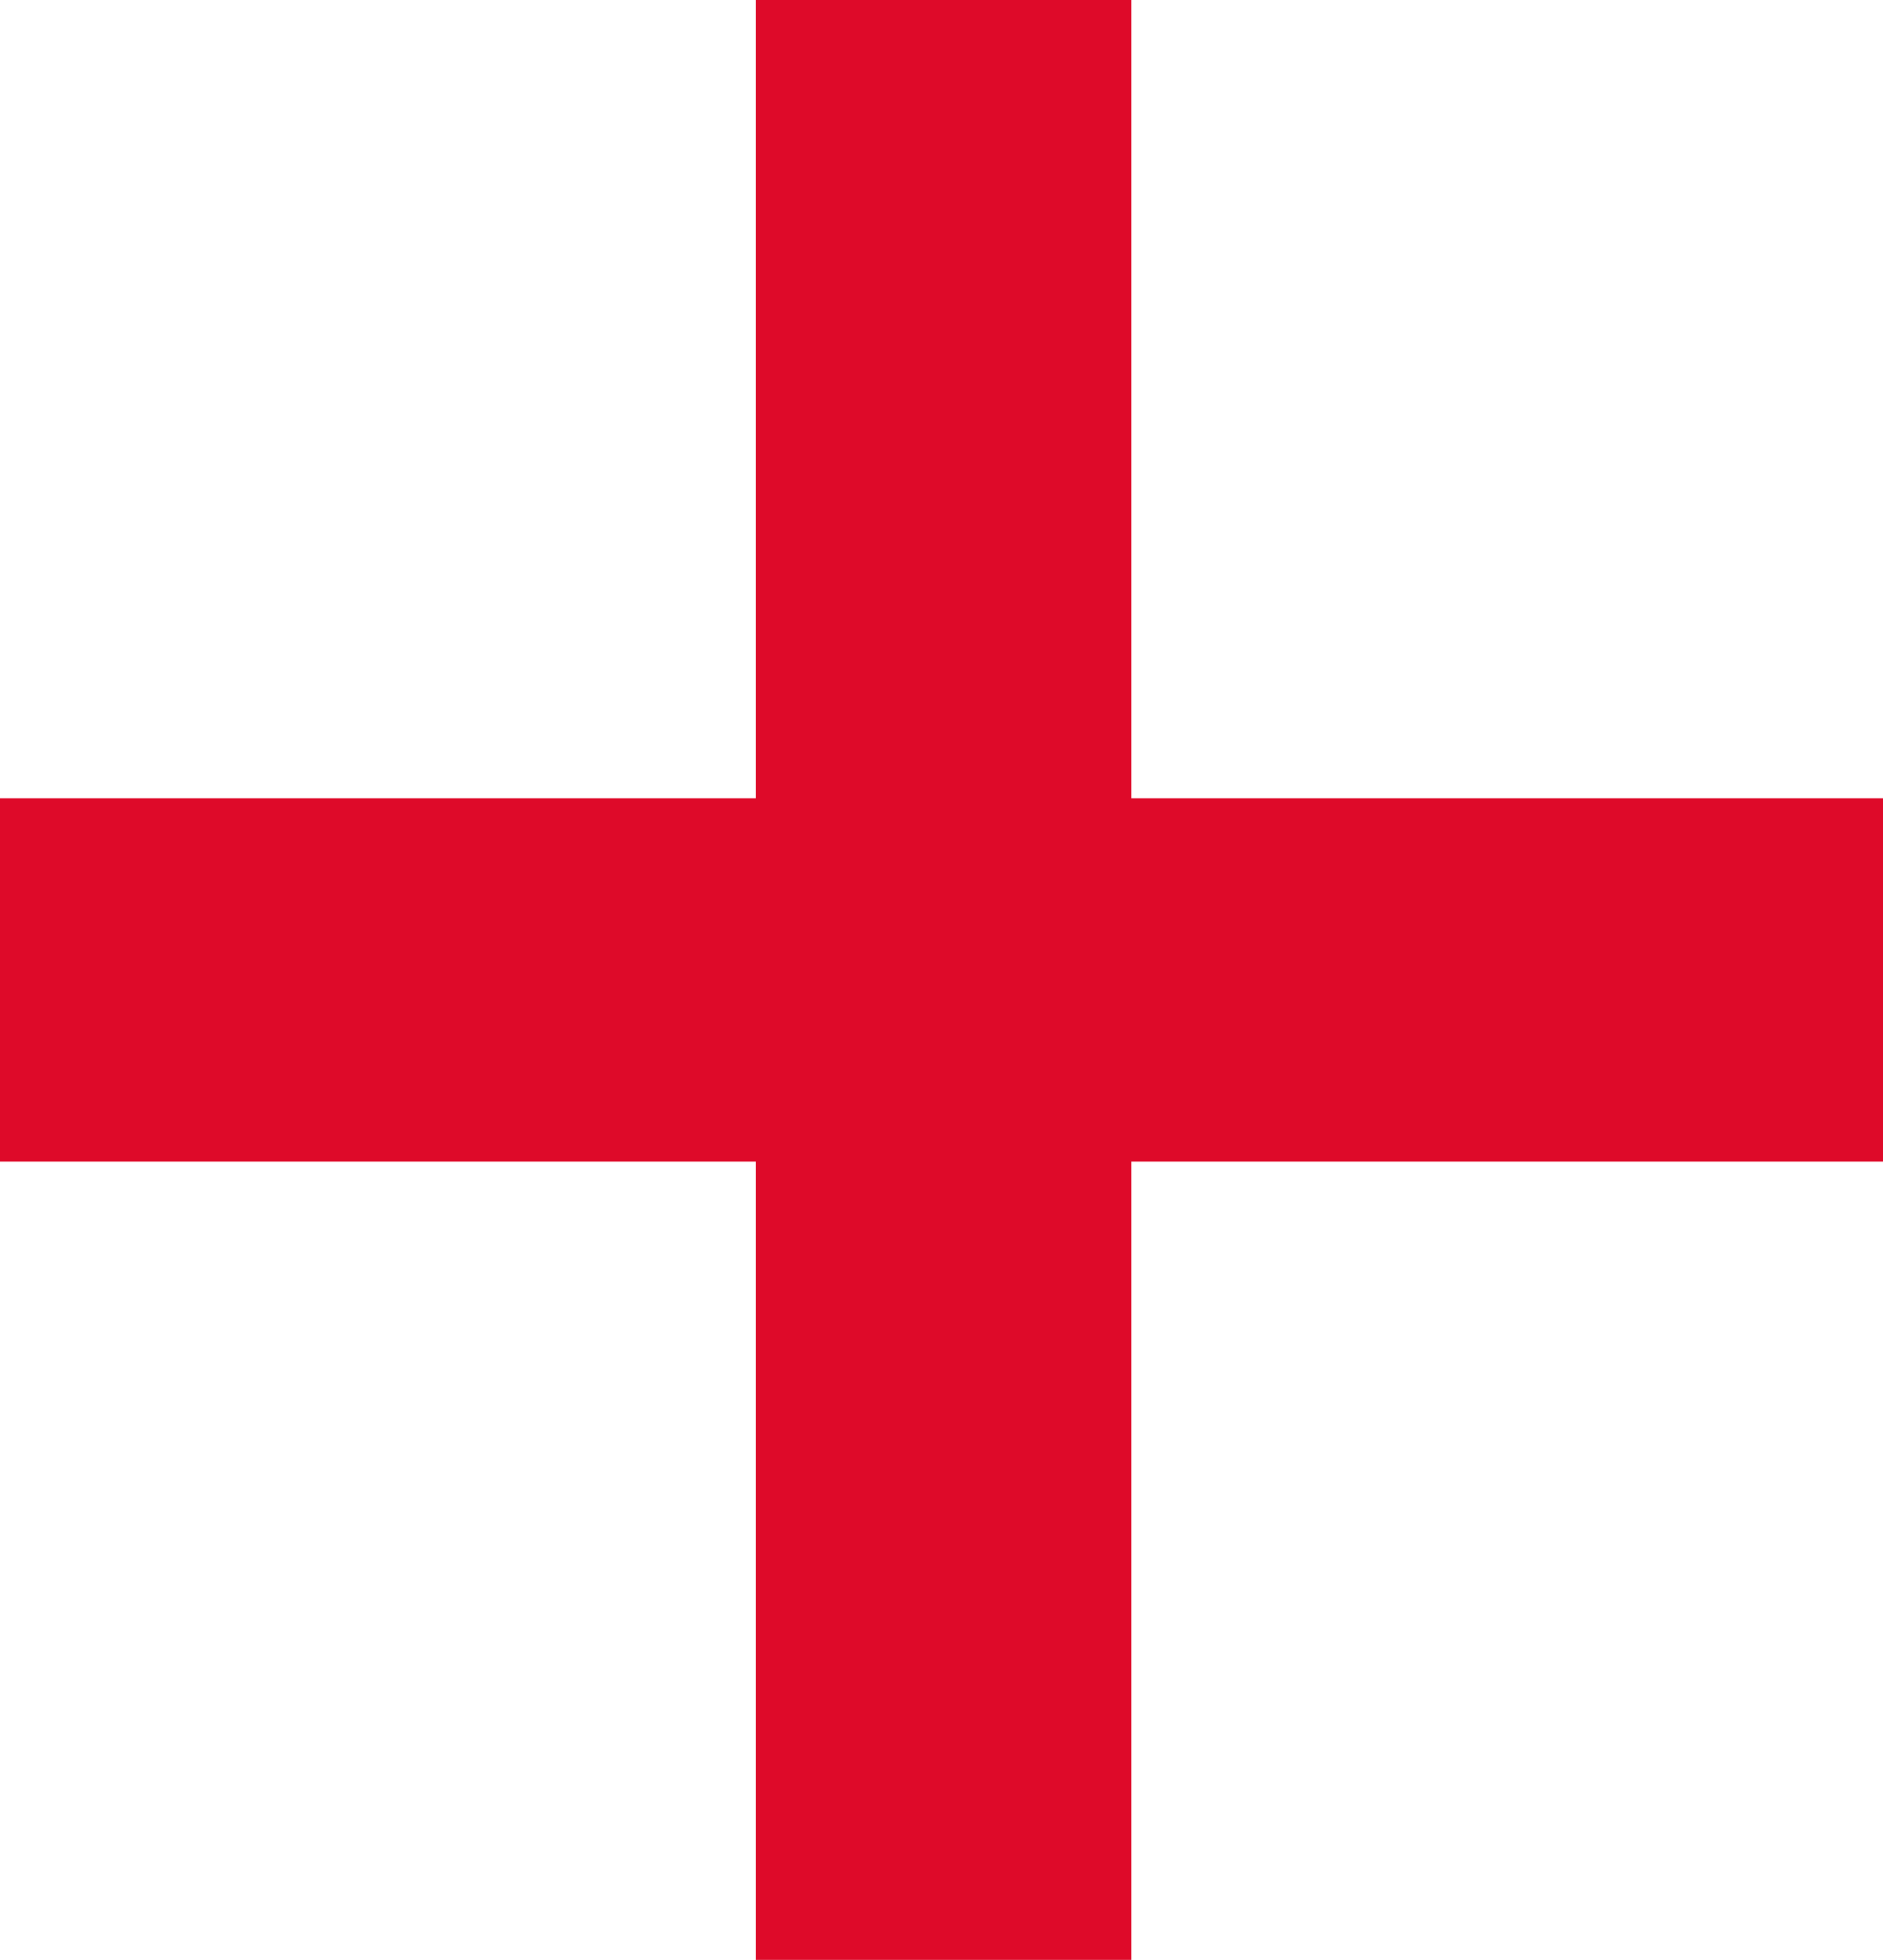 <svg xmlns="http://www.w3.org/2000/svg" width="111.021" height="115.501" viewBox="0 0 111.021 115.501"><path d="M46.088,136.211H68.242V89.165h44.309V67.757H68.242V20.71H46.088V67.757H1.53V89.165H46.088Z" transform="translate(-1.53 -20.71)" fill="#de0a29"/></svg>